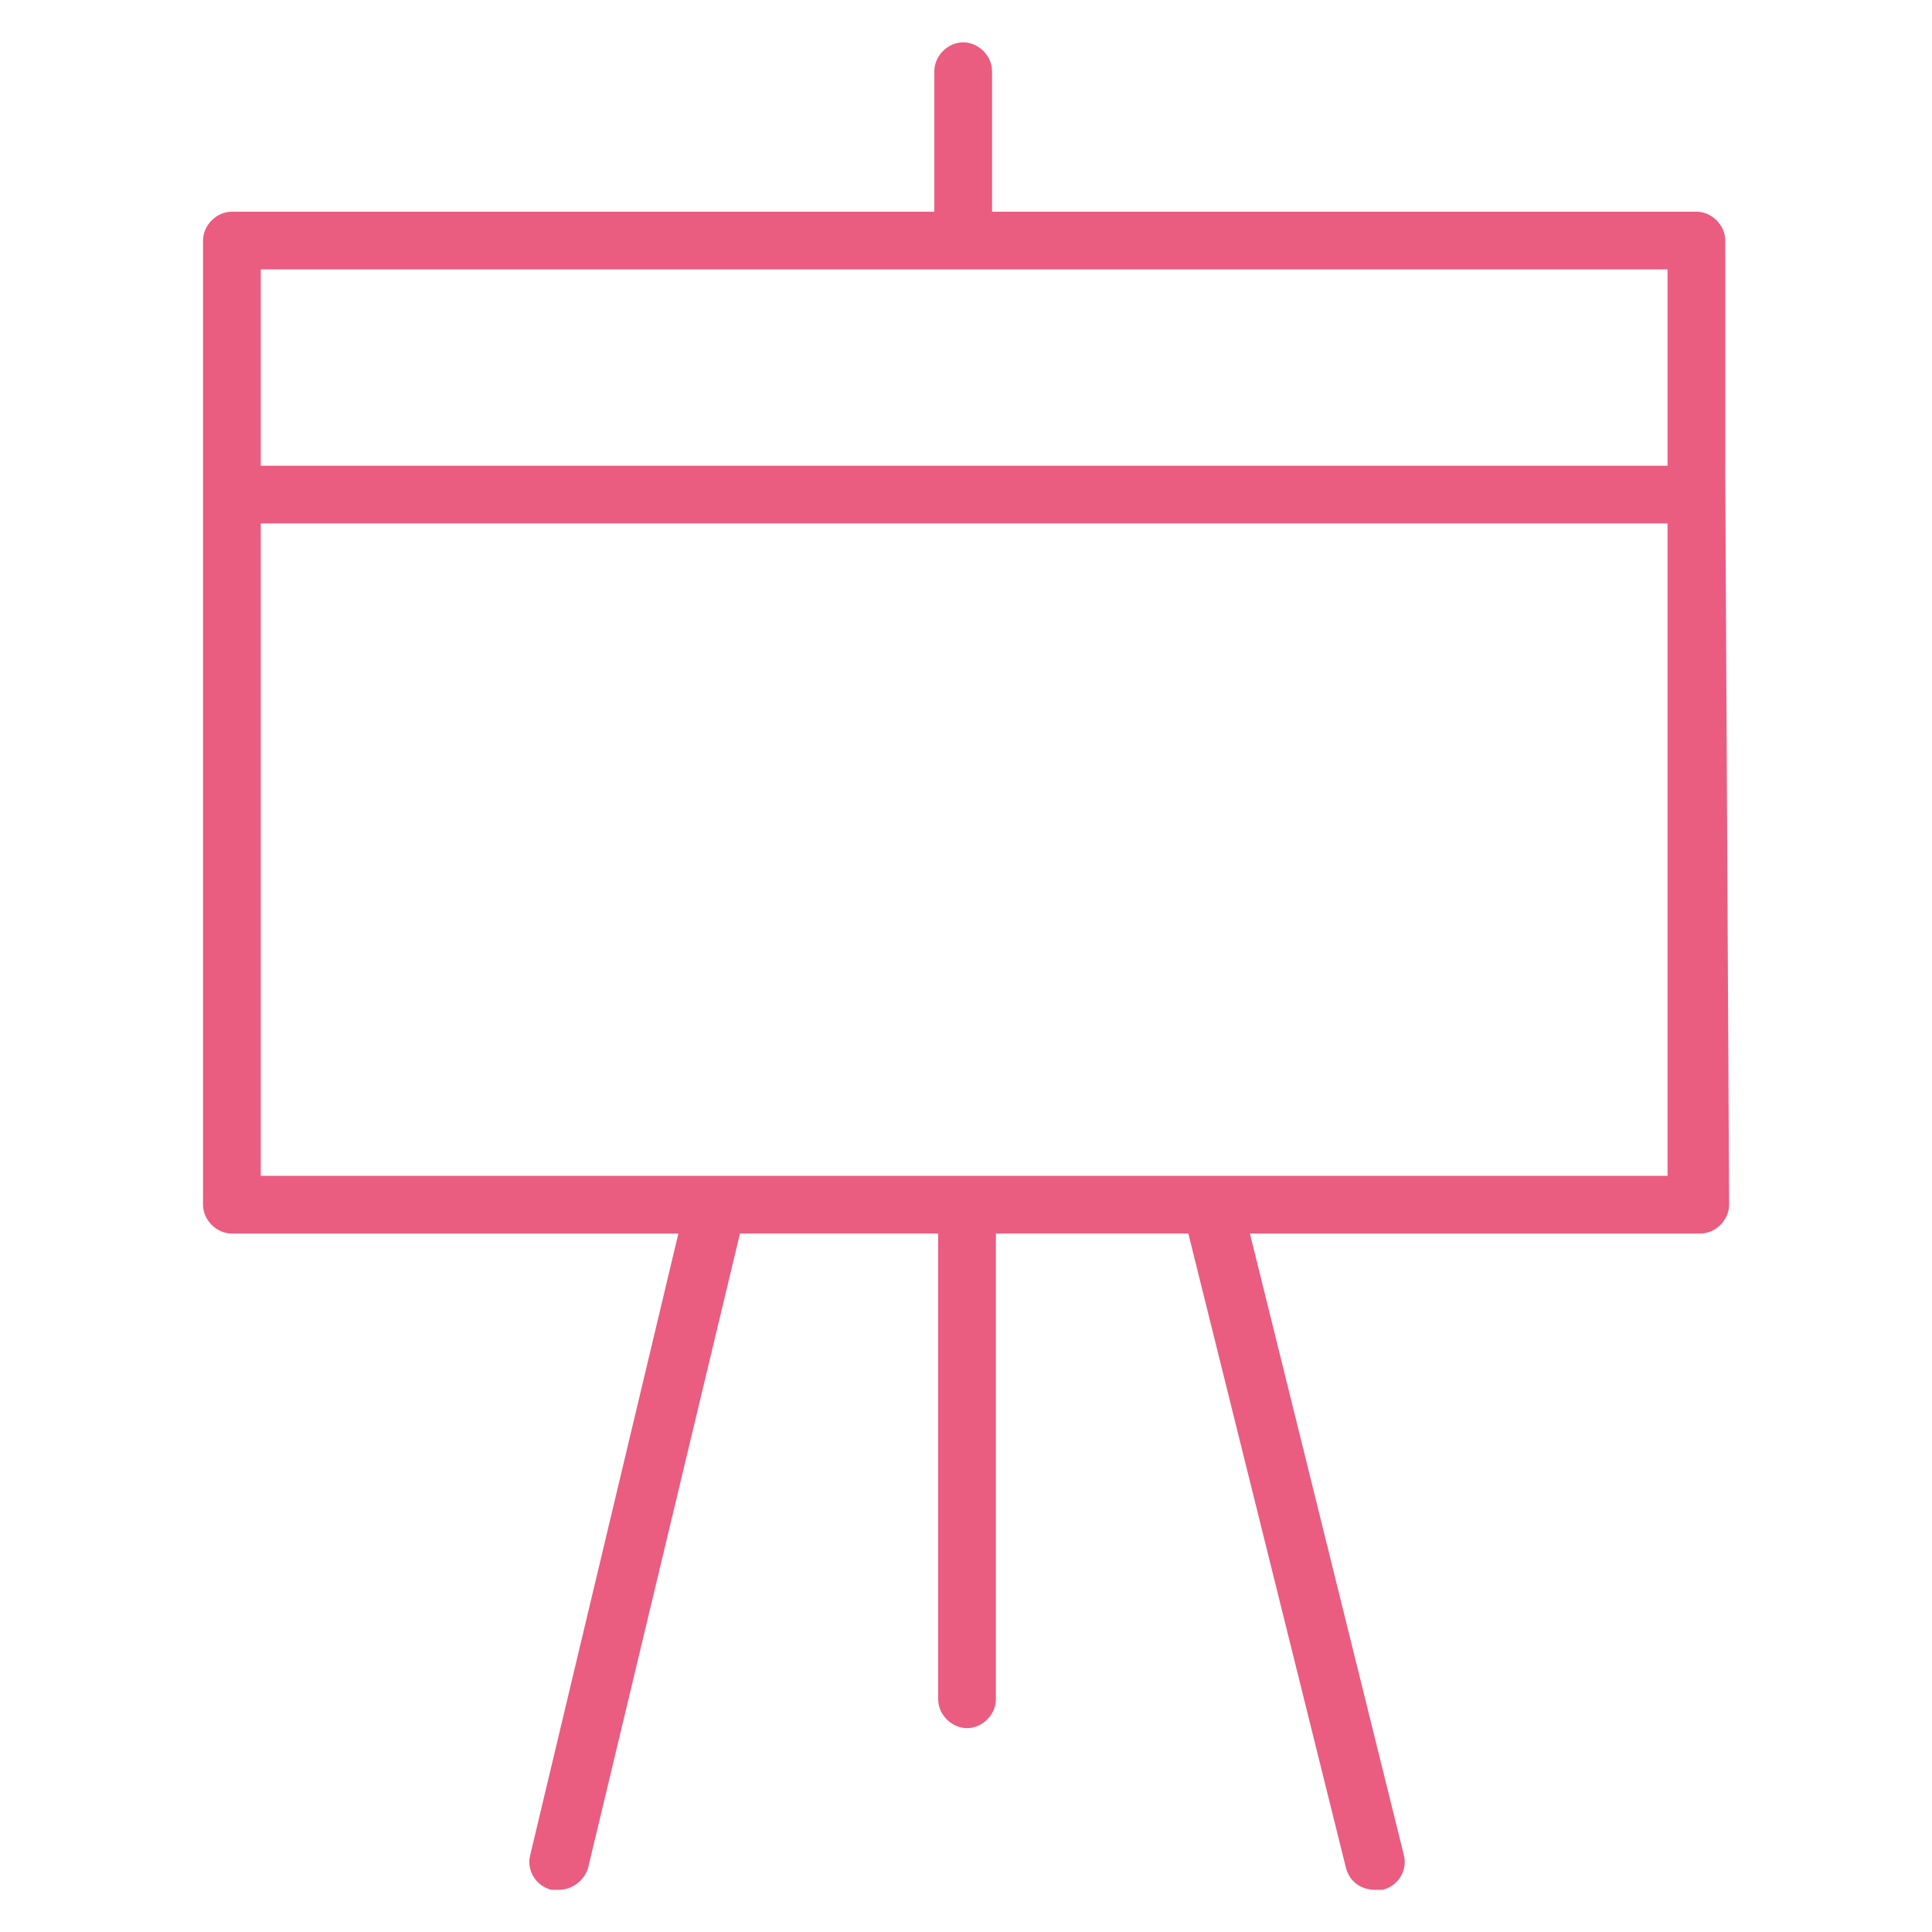 <?xml version="1.0" encoding="UTF-8"?> <svg xmlns="http://www.w3.org/2000/svg" xmlns:xlink="http://www.w3.org/1999/xlink" width="100.4px" height="100.4px" viewBox="0,0,256,256"> <g fill="#ea5d80" fill-rule="nonzero" stroke="none" stroke-width="1" stroke-linecap="butt" stroke-linejoin="miter" stroke-miterlimit="10" stroke-dasharray="" stroke-dashoffset="0" font-family="none" font-weight="none" font-size="none" text-anchor="none" style="mix-blend-mode: normal"> <g transform="translate(2.677,-1.02) scale(2.55,2.55)"> <path d="M88.6,25.1v-12.2c0,-0.8 -0.7,-1.5 -1.5,-1.5h-36.6v-7.3c0,-0.8 -0.7,-1.5 -1.5,-1.5c-0.8,0 -1.5,0.7 -1.5,1.5v7.3h-36.5c-0.8,0 -1.5,0.7 -1.5,1.5v12.2c0,0.4 0,1.3 0,2v35.9c0,0.8 0.7,1.5 1.5,1.5h23.2l-7.7,32.3c-0.2,0.8 0.3,1.6 1.1,1.8c0.1,0 0.2,0 0.4,0c0.7,0 1.3,-0.5 1.5,-1.1l7.9,-33h10.3v24.2c0,0.8 0.7,1.5 1.5,1.5c0.8,0 1.5,-0.7 1.5,-1.5v-24.2h10l8.2,33c0.2,0.7 0.8,1.1 1.5,1.1c0.1,0 0.2,0 0.4,0c0.8,-0.2 1.3,-1 1.1,-1.8l-8,-32.3h23.4c0.8,0 1.5,-0.7 1.5,-1.5c0,0 -0.2,-37.4 -0.2,-37.9zM85.6,14.4v10.2h-73.1v-10.2zM12.5,61.5v-33.9h73.1v33.9z"></path> </g> </g> </svg> 